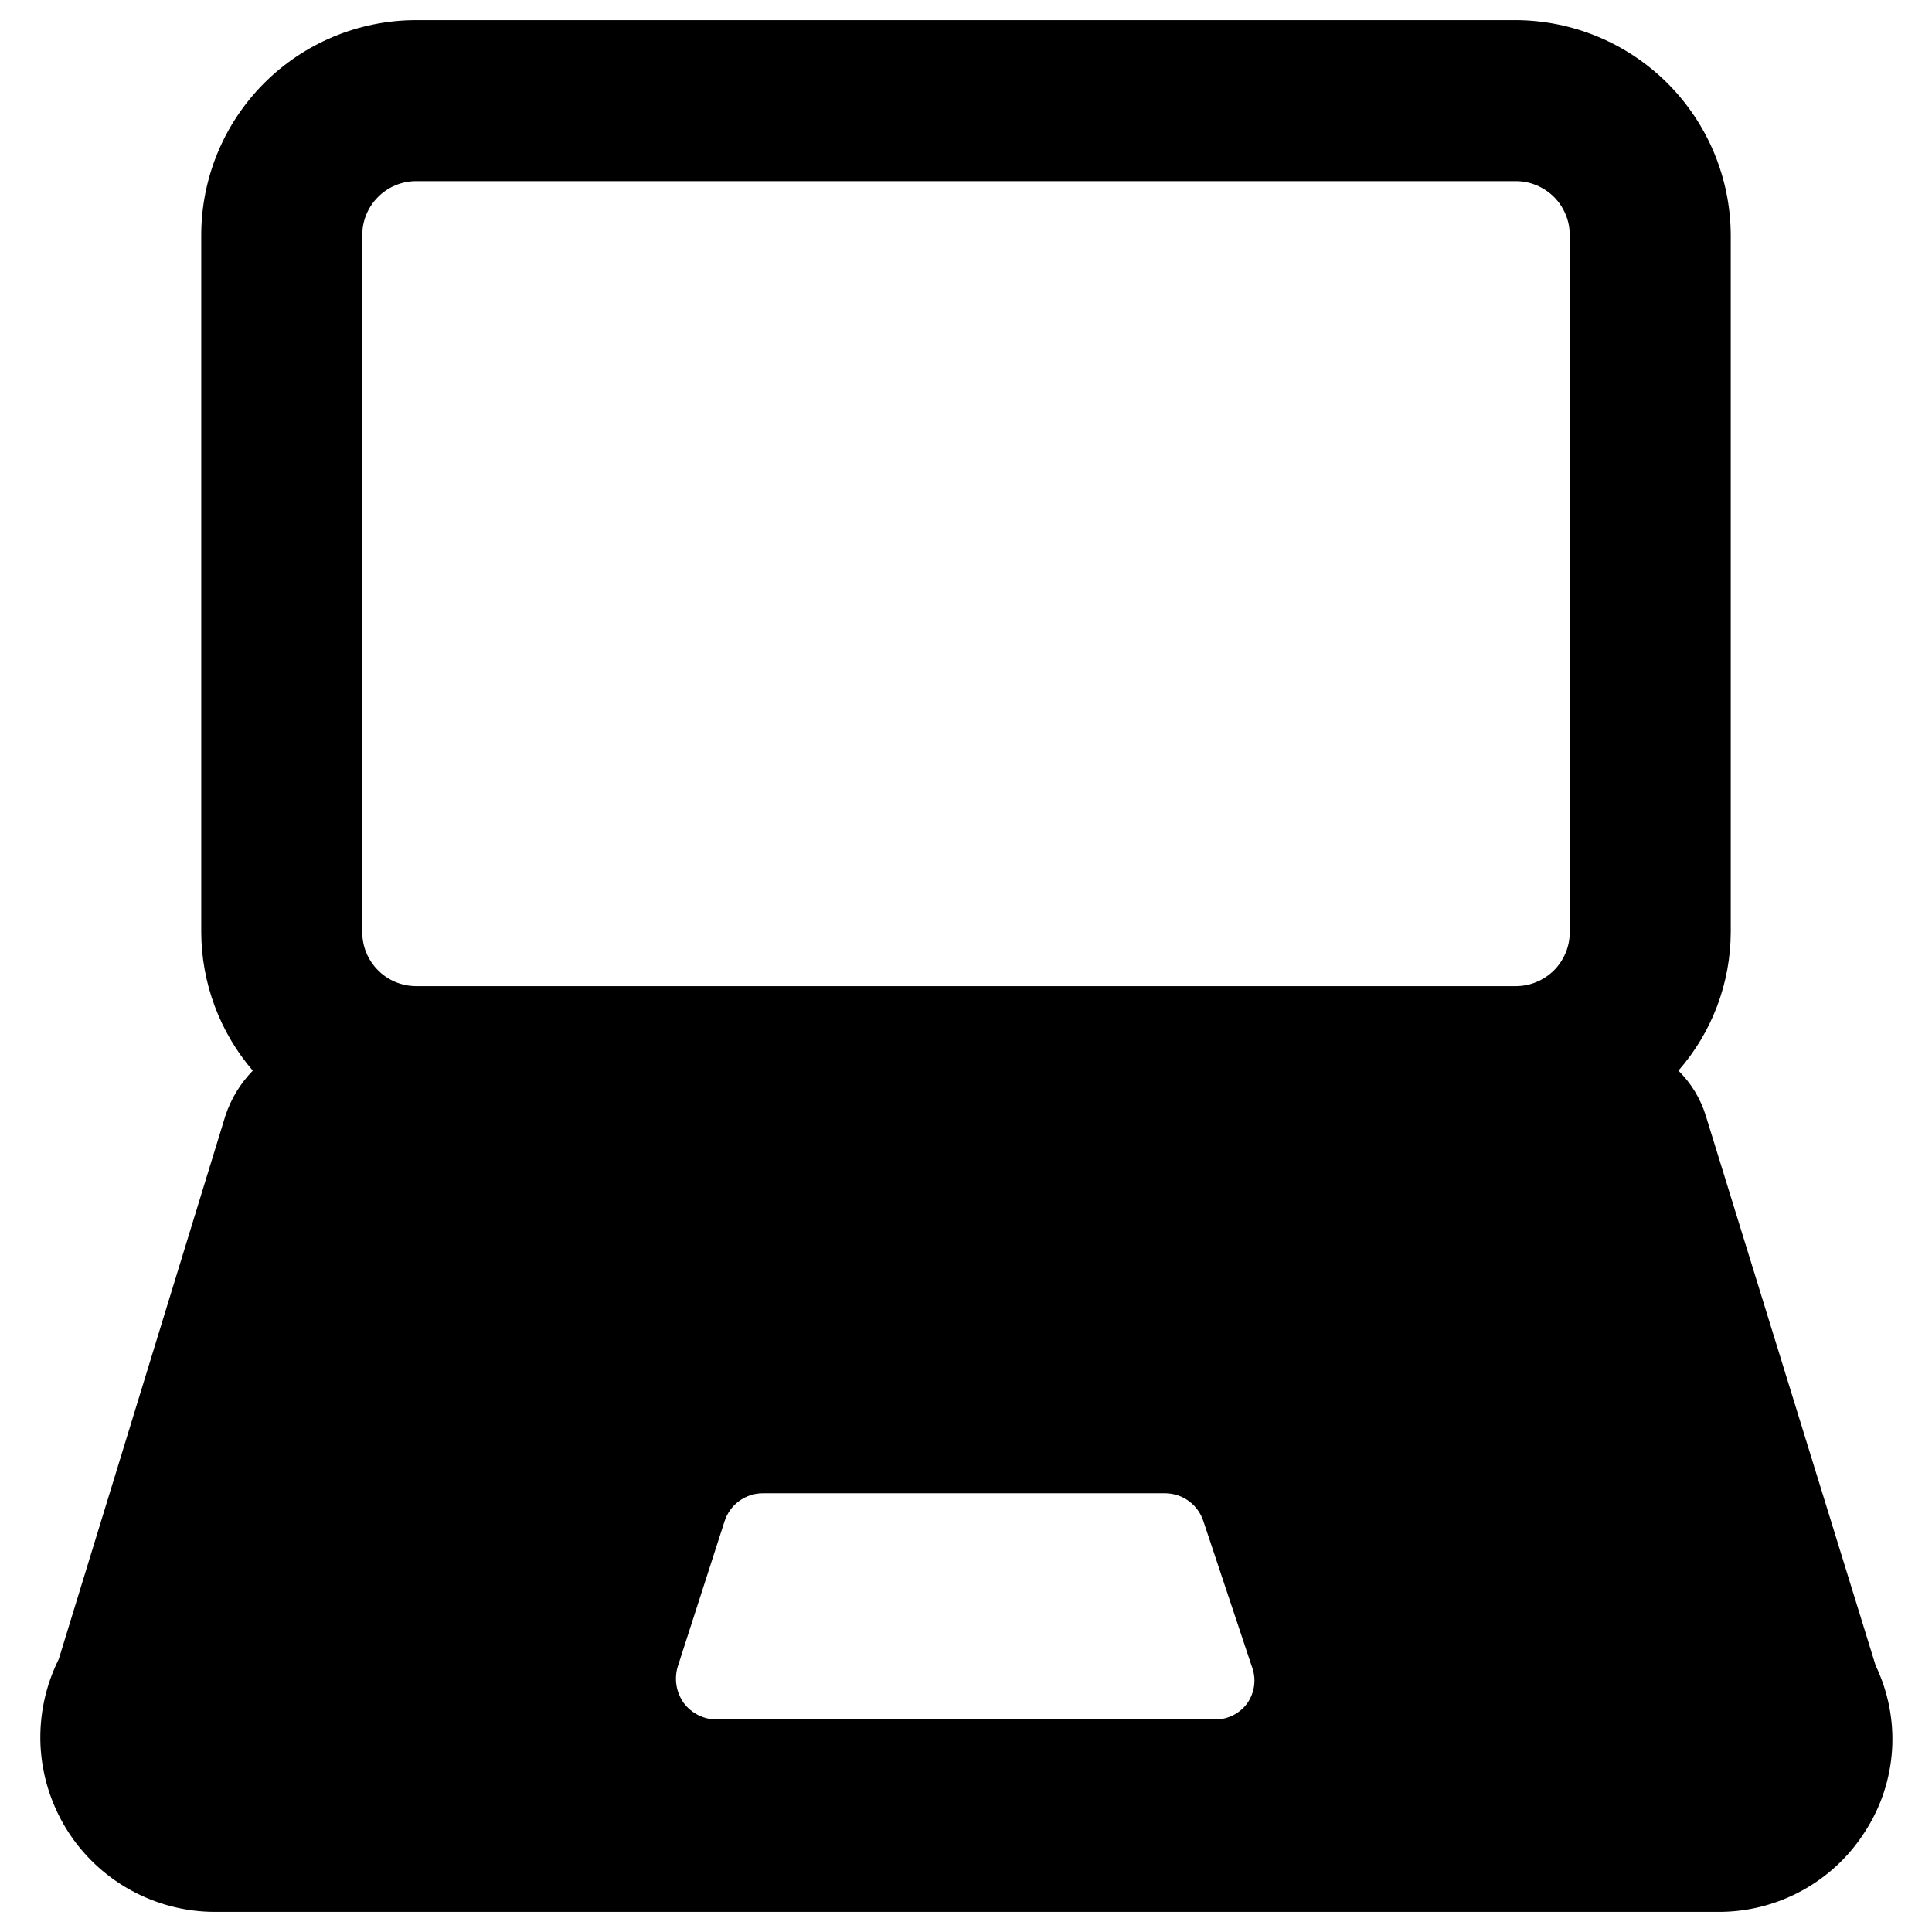 <?xml version="1.0" encoding="UTF-8"?> <svg xmlns="http://www.w3.org/2000/svg" width="24" height="24" viewBox="0 0 24 24" fill="none"><g clip-path="url(#clip0_774_45188)"><path d="M23.3 20.69L21.19 13.86C21.125 13.648 21.008 13.456 20.85 13.3C21.267 12.824 21.498 12.213 21.5 11.58V2.92C21.497 2.213 21.215 1.535 20.715 1.035C20.215 0.535 19.537 0.253 18.83 0.25H5.16C4.453 0.253 3.777 0.535 3.278 1.036C2.78 1.536 2.5 2.214 2.5 2.92V11.58C2.502 12.211 2.729 12.821 3.14 13.3C2.986 13.459 2.869 13.65 2.8 13.86L0.73 20.61C0.565 20.941 0.487 21.308 0.503 21.678C0.52 22.047 0.631 22.406 0.825 22.721C1.019 23.035 1.291 23.295 1.614 23.475C1.937 23.655 2.3 23.75 2.67 23.75H21.33C21.696 23.754 22.058 23.664 22.38 23.489C22.702 23.314 22.974 23.06 23.17 22.75C23.366 22.447 23.481 22.098 23.504 21.737C23.527 21.376 23.456 21.016 23.3 20.69ZM15.5 21.15C15.455 21.215 15.395 21.267 15.325 21.304C15.256 21.34 15.178 21.36 15.1 21.36H8.9C8.82 21.36 8.741 21.34 8.67 21.304C8.599 21.267 8.537 21.215 8.49 21.15C8.445 21.085 8.415 21.011 8.403 20.933C8.391 20.855 8.397 20.775 8.42 20.7L9 18.9C9.032 18.798 9.096 18.709 9.182 18.646C9.269 18.583 9.373 18.549 9.48 18.55H14.48C14.585 18.552 14.687 18.586 14.771 18.649C14.856 18.712 14.918 18.8 14.95 18.9L15.55 20.7C15.578 20.773 15.589 20.853 15.58 20.931C15.571 21.009 15.544 21.084 15.5 21.15ZM4.5 2.92C4.5 2.744 4.569 2.575 4.693 2.45C4.816 2.324 4.984 2.253 5.16 2.25H18.83C18.918 2.25 19.005 2.267 19.086 2.301C19.168 2.335 19.241 2.384 19.304 2.446C19.366 2.508 19.415 2.582 19.449 2.664C19.483 2.745 19.5 2.832 19.5 2.92V11.58C19.5 11.668 19.483 11.755 19.449 11.836C19.415 11.918 19.366 11.992 19.304 12.054C19.241 12.116 19.168 12.165 19.086 12.199C19.005 12.233 18.918 12.25 18.83 12.25H5.16C4.984 12.247 4.816 12.176 4.693 12.05C4.569 11.925 4.5 11.756 4.5 11.58V2.92Z" fill="black"></path></g><defs><clipPath id="clip0_774_45188"><rect width="24" height="24" fill="white"></rect></clipPath></defs></svg> 